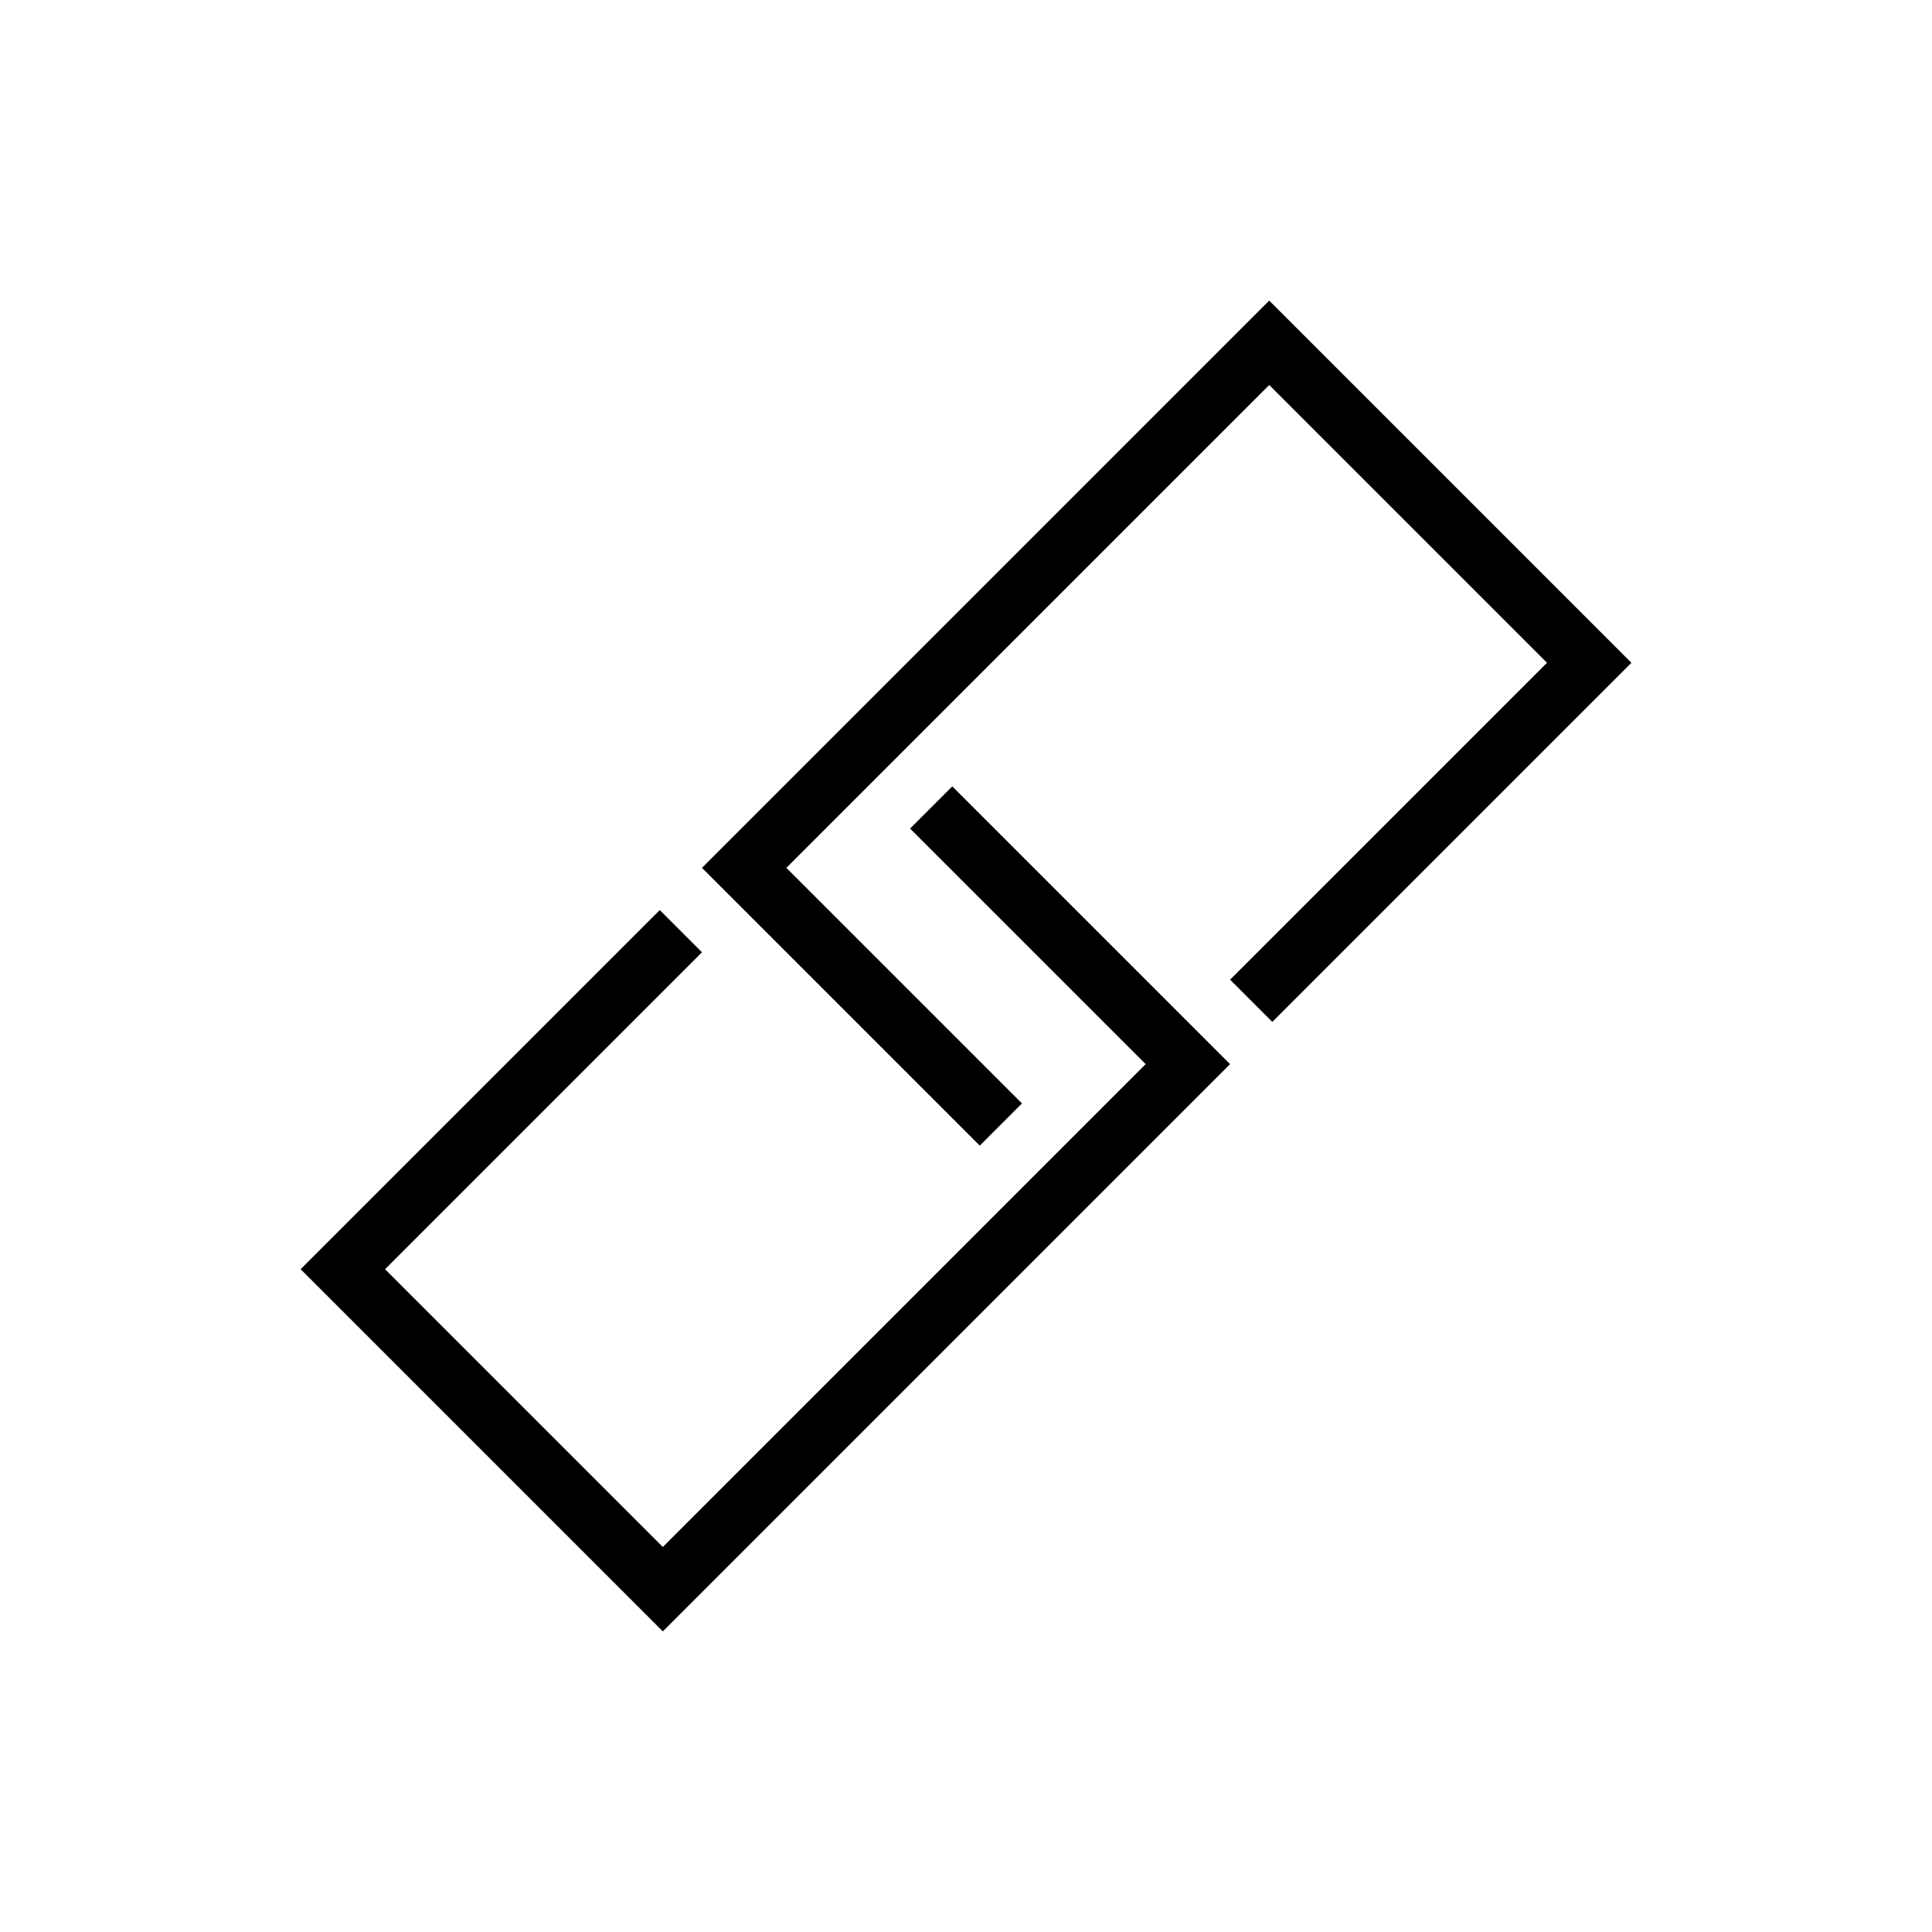 <?xml version="1.0" encoding="UTF-8"?>
<!-- Uploaded to: ICON Repo, www.iconrepo.com, Generator: ICON Repo Mixer Tools -->
<svg fill="#000000" width="800px" height="800px" version="1.1" viewBox="144 144 512 512" xmlns="http://www.w3.org/2000/svg">
 <g>
  <path d="m385.18 363.58 62.43 62.426-127.95 127.96-73.617-73.613 83.988-83.988-11.188-11.184-95.172 95.172 95.988 95.984 150.32-150.33-73.617-73.613z"/>
  <path d="m480.35 223.66-150.32 150.33 73.613 73.613 11.184-11.188-62.43-62.426 127.96-127.96 73.613 73.617-83.984 83.98 11.188 11.188 95.168-95.168z"/>
 </g>
</svg>